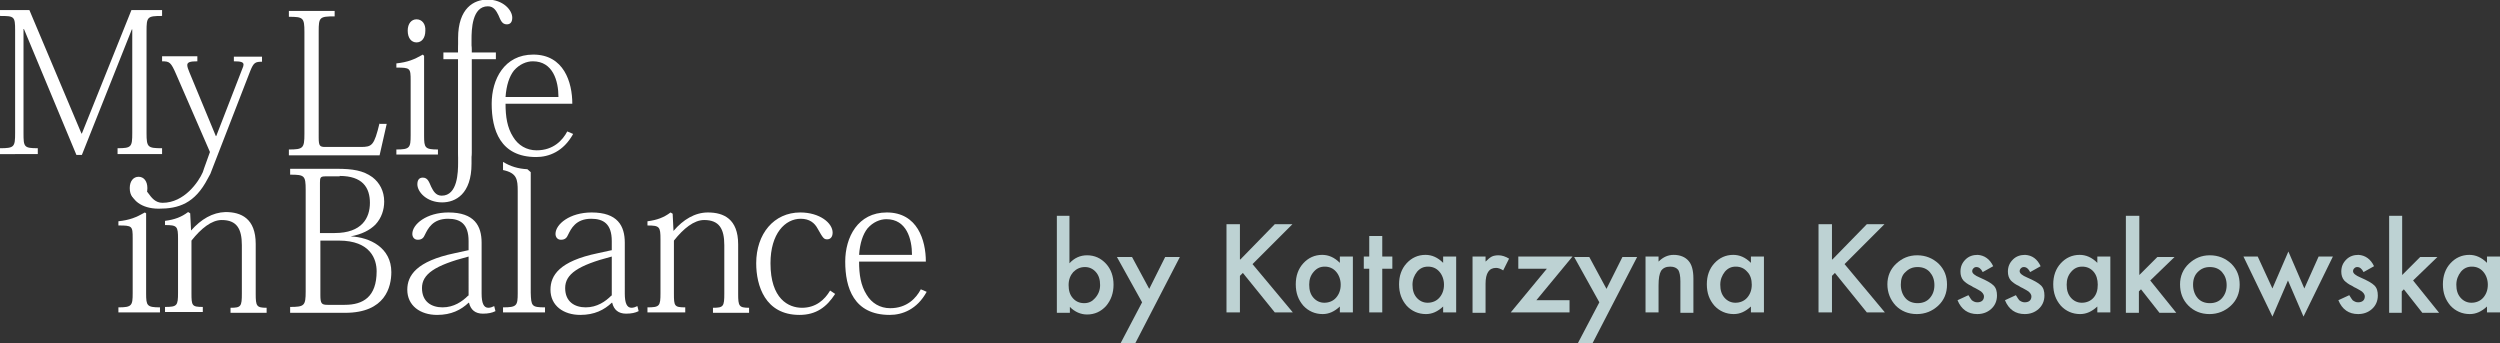 <?xml version="1.0" encoding="UTF-8"?> <!-- Generator: Adobe Illustrator 18.0.0, SVG Export Plug-In . SVG Version: 6.00 Build 0) --> <svg xmlns="http://www.w3.org/2000/svg" xmlns:xlink="http://www.w3.org/1999/xlink" version="1.1" id="Warstwa_1" x="0px" y="0px" viewBox="0 0 595.4 81.7" xml:space="preserve"><rect x="0" y="0" width="595.4" height="81.7" fill="#333333" stroke="none"/> <g> <g> <g> <path fill="#FFFFFF" d="M112.3,36.4V14.1h5.8v-1.6h-5.8V9.4c0-2.3,0.1-7.9,3.9-7.9c1.4,0,2,1.1,2.5,2.1c0.5,1.1,0.8,2.2,2,2.2 c0.9,0,1.3-0.6,1.3-1.6c0-1.8-2.2-4.3-5.9-4.3c-3.2,0-7,2-7,9.2v3.4h-3.5v1.6h3.5v22.2v0C109.1,39.4,112.3,39.5,112.3,36.4"></path> <path fill="#FFFFFF" d="M109.1,11.7v27c0,2.3-0.1,7.9-3.9,7.9c-1.4,0-2-1.1-2.5-2.1c-0.5-1.1-0.8-2.2-2-2.2 c-0.9,0-1.3,0.6-1.3,1.6c0,1.8,2.2,4.3,5.9,4.3c3.2,0,7-2,7-9.2V11.8v0C112.3,8.7,109.1,8.6,109.1,11.7"></path> <path fill="#FFFFFF" d="M19.5,31.8h-0.1L7,2.4H0v1.4c3.4,0,3.6,0.1,3.6,3.4v24.5c0,3.3-0.2,3.6-3.6,3.6v1.4H9v-1.4 c-3.3,0-3.4-0.3-3.4-3.6V6.9h0.1l12.5,30h1.3L31.4,7h0.1v24.7c0,3.3-0.2,3.6-3.5,3.6v1.4h10.6v-1.4c-3.4,0-3.7-0.2-3.7-3.6V7.4 c0-3.4,0.2-3.6,3.7-3.6V2.4h-7.3L19.5,31.8z"></path> <path fill="#FFFFFF" d="M90.4,29.3c-1.3,5.4-1.8,5.7-4.5,5.7h-8.4c-1.3,0-1.6-0.2-1.6-2.2V7.5c0-3.4,0.2-3.6,3.8-3.6V2.6H68.8 v1.4c3.4,0,3.7,0.2,3.7,3.6v24.3c0,3.4-0.3,3.7-3.7,3.7v1.4h21.6l1.7-7.5H90.4z"></path> <path fill="#FFFFFF" d="M100.7,13c-2.1,1.2-3.6,1.8-6.3,2.1v1c3.3,0,3.4,0.1,3.4,3.1v13c0,3-0.2,3.4-3.4,3.4v1.2h9.9v-1.2 c-3.1,0-3.3-0.4-3.3-3.3v-19L100.7,13z M99.2,4.6c-1.2,0-2.1,1-2.1,2.7c0,1.8,0.9,2.8,2.1,2.8c1.2,0,2.1-1,2.1-2.8 C101.4,5.7,100.5,4.6,99.2,4.6"></path> <path fill="#FFFFFF" d="M120.4,23.1c0.2-2.8,0.9-4.9,2-6.3c1.3-1.5,3-2.2,4.5-2.2c4.8,0,6.1,4.7,6.1,8.5H120.4z M135.1,31.3 c-1.1,2.1-3.3,4.5-7.3,4.5c-2.4,0-4.4-1.2-5.6-3.2c-1.4-2.2-1.8-4.8-1.8-7.9h15.9c0-5.1-2-11.7-9.3-11.7c-6.9,0-9.9,5.9-9.9,11.7 c0,6.2,2,12.7,10.6,12.7c3,0,6.5-1.3,8.8-5.5L135.1,31.3z"></path> <path fill="#FFFFFF" d="M34.5,50.6c-2.1,1.2-3.6,1.8-6.3,2.1v1c3.3,0,3.4,0.1,3.4,3.1v13c0,3-0.2,3.4-3.4,3.4v1.2h9.9v-1.2 c-3.1,0-3.3-0.4-3.3-3.3V50.8L34.5,50.6z M33,42.1c-1.2,0-2.1,1-2.1,2.7c0,1.8,0.9,2.8,2.1,2.8c1.2,0,2.1-1,2.1-2.8 C35.1,43.2,34.3,42.1,33,42.1"></path> <path fill="#FFFFFF" d="M45.5,54.9l-0.2-4.1l-0.5-0.3c-1.6,1.2-3.2,1.8-5.5,2.1v1c2.9,0,3.1,0.3,3.1,3.3v12.8 c0,3.1-0.2,3.4-3.1,3.4v1.2h9v-1.2c-2.6,0-2.7-0.3-2.7-3.3V57.3c2.3-2.9,4.8-4.9,7.2-4.9c3.6,0,4.8,2.1,4.8,6v11.5 c0,3.1-0.2,3.4-2.7,3.4v1.2h8.6v-1.2c-2.4,0-2.6-0.4-2.6-3.3V58.1c0-6.1-3.5-7.6-7.2-7.6C50.6,50.6,47.9,52.2,45.5,54.9 L45.5,54.9z"></path> <path fill="#FFFFFF" d="M80.7,57.3c7.6,0,9,4.5,9,7.3c0,6.1-3.2,8-7.6,8H78c-1.4,0-1.7-0.3-1.7-2.3v-13H80.7z M80.9,41.9 c2.7,0,4.5,0.7,5.6,1.8c1.2,1.2,1.6,2.9,1.6,4.6c0,3.6-1.9,7.2-8.4,7.2h-3.5V43.5c0-1.2,0.1-1.5,1.3-1.5H80.9z M72.8,69.4 c0,3.4-0.3,3.7-3.7,3.7v1.4h13.1c9.6,0,11-6.2,11-9.7c0-5.8-5.1-8.3-9.7-8.5v0c2.7-0.5,4.6-1.5,5.9-2.8c1.5-1.6,2.1-3.6,2.1-5.5 c0-2.5-1.1-4.5-2.8-5.8c-2.2-1.6-4.7-2-8.5-2H69.1v1.4c3.4,0,3.7,0.2,3.7,3.6V69.4z"></path> <path fill="#FFFFFF" d="M111.5,70.4c-1.4,1.4-3.4,2.8-6.1,2.8c-2.6,0-4.9-1.3-4.9-4.6c0-3.3,3-5.4,11.1-7.5V70.4z M111.5,59.6 l-3.2,0.7C99.2,62.2,97,65.6,97,69c0,3.8,3.1,6,7.1,6c3.4,0,5.7-1.2,7.5-2.9h0.1c0.4,1.7,1.5,2.6,3.3,2.6c1.3,0,2.2-0.2,3-0.6 l-0.3-1.2c-0.4,0.2-0.9,0.4-1.4,0.4c-1.1,0-1.6-1.1-1.6-3.4V57.8c0-4-1.7-7.2-7.9-7.2c-5.2,0-8.6,2.8-8.6,5.1 c0,0.7,0.4,1.4,1.3,1.4c1,0,1.4-0.5,1.7-1.2c0.7-1.4,1.8-3.8,5.5-3.8c2.9,0,4.9,1.2,4.9,5.3V59.6z"></path> <path fill="#FFFFFF" d="M129.8,73.2v1.2h-10v-1.2c3.3,0,3.5-0.4,3.5-3.4V45.5c0-2.8-0.2-4.3-3.5-5v-1.9h0.1 c1.6,1,3.5,1.6,5.7,1.7l0.8,0.7v28.7C126.5,72.9,126.6,73.2,129.8,73.2"></path> <path fill="#FFFFFF" d="M145.6,70.4c-1.4,1.4-3.4,2.8-6.1,2.8c-2.6,0-4.9-1.3-4.9-4.6c0-3.3,3-5.4,11.1-7.5V70.4z M145.6,59.6 l-3.2,0.7c-9.2,1.9-11.3,5.3-11.3,8.7c0,3.8,3.1,6,7.1,6c3.4,0,5.7-1.2,7.5-2.9h0.1c0.4,1.7,1.5,2.6,3.3,2.6c1.3,0,2.2-0.2,3-0.6 l-0.3-1.2c-0.4,0.2-0.9,0.4-1.4,0.4c-1.1,0-1.6-1.1-1.6-3.4V57.8c0-4-1.7-7.2-7.9-7.2c-5.2,0-8.6,2.8-8.6,5.1 c0,0.7,0.4,1.4,1.3,1.4c1,0,1.4-0.5,1.7-1.2c0.7-1.4,1.8-3.8,5.5-3.8c2.9,0,4.9,1.2,4.9,5.3V59.6z"></path> <path fill="#FFFFFF" d="M160.4,55l-0.2-4.1l-0.5-0.3c-1.6,1.2-3.2,1.8-5.5,2.1v1c2.9,0,3.1,0.3,3.1,3.3v12.8 c0,3.1-0.2,3.4-3.1,3.4v1.2h9v-1.2c-2.6,0-2.7-0.3-2.7-3.3V57.3c2.3-2.9,4.8-4.9,7.2-4.9c3.6,0,4.8,2.1,4.8,6v11.5 c0,3.1-0.2,3.4-2.7,3.4v1.2h8.6v-1.2c-2.4,0-2.6-0.4-2.6-3.3V58.2c0-6.1-3.5-7.6-7.2-7.6C165.5,50.6,162.7,52.3,160.4,55 L160.4,55z"></path> <path fill="#FFFFFF" d="M197.7,69.2c-1.3,2.2-3.4,4.1-6.7,4.1c-3.2,0-7.5-2.1-7.5-10.6c0-7.1,3.5-10.6,7.2-10.6 c2.1,0,3.3,1,4,2.3c1.3,2.3,1.5,2.6,2.3,2.6s1.3-0.6,1.3-1.6c0-2.3-3.1-4.8-7.7-4.8c-6.3,0-10.5,5.1-10.5,12.1 c0,5.3,2.1,12.3,10.3,12.3c4,0,6.5-1.9,8.5-5L197.7,69.2z"></path> <path fill="#FFFFFF" d="M204.6,60.7c0.2-2.8,0.9-4.9,2-6.3c1.3-1.5,3-2.2,4.5-2.2c4.8,0,6.1,4.7,6.1,8.5H204.6z M219.3,68.9 c-1.1,2.1-3.3,4.5-7.3,4.5c-2.4,0-4.4-1.2-5.6-3.2c-1.4-2.2-1.8-4.8-1.8-7.9h15.9c0-5.1-2-11.7-9.3-11.7c-6.9,0-9.9,5.9-9.9,11.7 c0,6.2,2,12.7,10.6,12.7c3,0,6.5-1.3,8.8-5.5L219.3,68.9z"></path> <path fill="#FFFFFF" d="M55.7,13.4v1.2c1.7,0,2.3,0.2,2.3,0.8c0,0.2-0.1,0.6-0.3,1l-6.2,16h-0.1l-6.3-15.2 c-0.3-0.7-0.5-1.3-0.5-1.7c0-0.7,0.7-0.9,2.4-0.9v-1.2h-8.4v1.2c1.8,0,2.1,0.2,3.4,3.2l8,18.4l-1.4,3.9l-0.3,0.9 c-1,2.3-4.4,7.3-9.6,7.3c-1.7,0-2.6-1.2-3.4-2.3c-0.5-0.7-1.4-1.8-2.2-2.4c-0.4-0.3-0.8-0.5-1.1-0.5c-0.2,0-0.3,0.4-0.2,0.9 c-0.4,0.3-0.6,0.8-0.6,1.4c0,2.1,2.4,4.3,6.6,4.3c4.7,0,8.6-1.2,11.7-7.2c0.2-0.4,0.4-0.7,0.6-1.1l0.5-1.3l9-23.2 c0.8-2,1.2-2.2,2.8-2.2v-1.2H55.7z"></path> </g> </g> </g> <g> <g> <path fill="#BDD2D3" d="M254.7,51.4v11.3c1.2-1.3,2.6-1.9,4.2-1.9c1.8,0,3.3,0.7,4.5,2c1.2,1.3,1.8,3,1.8,5c0,2-0.6,3.7-1.8,5.1 c-1.2,1.3-2.7,2-4.5,2c-1.5,0-2.9-0.6-4.1-1.8v1.4h-3.1V51.4H254.7z M262,67.9c0-1.3-0.3-2.3-1-3.1c-0.7-0.8-1.6-1.2-2.6-1.2 c-1.1,0-2,0.4-2.8,1.2c-0.7,0.8-1.1,1.8-1.1,3.1c0,1.3,0.3,2.3,1,3.1c0.7,0.8,1.6,1.2,2.7,1.2c1.1,0,1.9-0.4,2.6-1.2 C261.6,70.1,262,69.1,262,67.9z"></path> <path fill="#BDD2D3" d="M272,72l-6-10.8h3.6l4.1,7.6l3.8-7.6h3.5l-10.6,20.5h-3.5L272,72z"></path> </g> <g> <path fill="#BDD2D3" d="M295.4,61.8l8.2-8.4h4.2l-9.5,9.5l9.6,11.5h-4.3l-7.6-9.4l-0.7,0.7v8.7h-3.2V53.4h3.2V61.8z"></path> <path fill="#BDD2D3" d="M319.1,61.1h3.1v13.3h-3.1v-1.4c-1.3,1.2-2.6,1.8-4.1,1.8c-1.8,0-3.4-0.7-4.6-2c-1.2-1.4-1.8-3-1.8-5.1 c0-2,0.6-3.7,1.8-5c1.2-1.3,2.7-2,4.5-2c1.5,0,2.9,0.6,4.2,1.9V61.1z M311.8,67.8c0,1.3,0.3,2.3,1,3.1c0.7,0.8,1.6,1.2,2.6,1.2 c1.1,0,2.1-0.4,2.8-1.2c0.7-0.8,1.1-1.8,1.1-3.1c0-1.2-0.4-2.3-1.1-3.1c-0.7-0.8-1.6-1.2-2.7-1.2c-1.1,0-1.9,0.4-2.6,1.2 C312.1,65.6,311.8,66.6,311.8,67.8z"></path> <path fill="#BDD2D3" d="M329.2,64v10.4h-3.1V64h-1.3v-2.9h1.3v-4.9h3.1v4.9h2.4V64H329.2z"></path> <path fill="#BDD2D3" d="M343.7,61.1h3.1v13.3h-3.1v-1.4c-1.3,1.2-2.6,1.8-4.1,1.8c-1.8,0-3.4-0.7-4.6-2c-1.2-1.4-1.8-3-1.8-5.1 c0-2,0.6-3.7,1.8-5c1.2-1.3,2.7-2,4.5-2c1.5,0,2.9,0.6,4.2,1.9V61.1z M336.4,67.8c0,1.3,0.3,2.3,1,3.1c0.7,0.8,1.6,1.2,2.6,1.2 c1.1,0,2.1-0.4,2.8-1.2c0.7-0.8,1.1-1.8,1.1-3.1c0-1.2-0.4-2.3-1.1-3.1c-0.7-0.8-1.6-1.2-2.7-1.2c-1.1,0-1.9,0.4-2.6,1.2 C336.8,65.6,336.4,66.6,336.4,67.8z"></path> <path fill="#BDD2D3" d="M350.7,61.1h3.1v1.2c0.6-0.6,1.1-1,1.5-1.2c0.4-0.2,1-0.3,1.6-0.3c0.8,0,1.7,0.3,2.5,0.8l-1.4,2.8 c-0.6-0.4-1.2-0.6-1.7-0.6c-1.7,0-2.5,1.3-2.5,3.8v6.9h-3.1V61.1z"></path> <path fill="#BDD2D3" d="M365.9,71.5h7.9v2.9h-14l8.6-10.4h-6.8v-2.9h12.9L365.9,71.5z"></path> <path fill="#BDD2D3" d="M380.9,72l-6-10.8h3.6l4.1,7.6l3.8-7.6h3.5l-10.6,20.5h-3.5L380.9,72z"></path> <path fill="#BDD2D3" d="M391.9,61.1h3.1v1.2c1.1-1.1,2.3-1.6,3.6-1.6c1.5,0,2.8,0.5,3.6,1.5c0.7,0.8,1.1,2.2,1.1,4.1v8.2h-3.1V67 c0-1.3-0.2-2.2-0.5-2.7c-0.4-0.5-1-0.8-1.9-0.8c-1,0-1.7,0.3-2.2,1c-0.4,0.7-0.6,1.8-0.6,3.5v6.4h-3.1V61.1z"></path> <path fill="#BDD2D3" d="M417,61.1h3.1v13.3H417v-1.4c-1.3,1.2-2.6,1.8-4.1,1.8c-1.8,0-3.4-0.7-4.6-2c-1.2-1.4-1.8-3-1.8-5.1 c0-2,0.6-3.7,1.8-5c1.2-1.3,2.7-2,4.5-2c1.5,0,2.9,0.6,4.2,1.9V61.1z M409.7,67.8c0,1.3,0.3,2.3,1,3.1c0.7,0.8,1.6,1.2,2.6,1.2 c1.1,0,2.1-0.4,2.8-1.2c0.7-0.8,1.1-1.8,1.1-3.1c0-1.2-0.3-2.3-1.1-3.1c-0.7-0.8-1.6-1.2-2.7-1.2c-1.1,0-1.9,0.4-2.6,1.2 C410.1,65.6,409.7,66.6,409.7,67.8z"></path> </g> <g> <path fill="#BDD2D3" d="M436.4,61.8l8.2-8.4h4.2l-9.5,9.5l9.6,11.5h-4.3l-7.6-9.4l-0.7,0.7v8.7h-3.2V53.4h3.2V61.8z"></path> <path fill="#BDD2D3" d="M449.5,67.7c0-1.9,0.7-3.6,2.1-4.9c1.4-1.3,3-2,5-2c2,0,3.7,0.7,5.1,2c1.4,1.4,2,3,2,5c0,2-0.7,3.7-2.1,5 c-1.4,1.3-3.1,2-5.1,2c-2,0-3.7-0.7-5-2C450.2,71.4,449.5,69.7,449.5,67.7z M452.7,67.8c0,1.3,0.4,2.4,1.1,3.2 c0.7,0.8,1.7,1.2,2.9,1.2c1.2,0,2.2-0.4,2.9-1.2c0.7-0.8,1.1-1.8,1.1-3.1c0-1.3-0.4-2.3-1.1-3.1c-0.7-0.8-1.7-1.2-2.9-1.2 c-1.2,0-2.1,0.4-2.9,1.2C453,65.5,452.7,66.5,452.7,67.8z"></path> <path fill="#BDD2D3" d="M474.7,63.4l-2.5,1.4c-0.4-0.8-0.9-1.2-1.5-1.2c-0.3,0-0.5,0.1-0.7,0.3c-0.2,0.2-0.3,0.4-0.3,0.7 c0,0.5,0.6,1,1.8,1.5c1.6,0.7,2.7,1.3,3.3,1.9c0.6,0.6,0.8,1.4,0.8,2.4c0,1.3-0.5,2.4-1.4,3.2c-0.9,0.8-2,1.2-3.3,1.2 c-2.2,0-3.8-1.1-4.7-3.3l2.6-1.2c0.4,0.6,0.6,1,0.8,1.2c0.4,0.3,0.8,0.5,1.3,0.5c1,0,1.6-0.5,1.6-1.4c0-0.5-0.4-1.1-1.2-1.5 c-0.3-0.2-0.6-0.3-0.9-0.5c-0.3-0.1-0.6-0.3-0.9-0.5c-0.9-0.4-1.5-0.9-1.9-1.3c-0.5-0.6-0.7-1.3-0.7-2.1c0-1.2,0.4-2.1,1.2-2.9 c0.8-0.8,1.8-1.1,2.9-1.1C472.6,60.8,473.9,61.7,474.7,63.4z"></path> <path fill="#BDD2D3" d="M486,63.4l-2.5,1.4c-0.4-0.8-0.9-1.2-1.5-1.2c-0.3,0-0.5,0.1-0.7,0.3c-0.2,0.2-0.3,0.4-0.3,0.7 c0,0.5,0.6,1,1.8,1.5c1.6,0.7,2.7,1.3,3.3,1.9c0.6,0.6,0.8,1.4,0.8,2.4c0,1.3-0.5,2.4-1.4,3.2c-0.9,0.8-2,1.2-3.3,1.2 c-2.2,0-3.8-1.1-4.7-3.3l2.6-1.2c0.4,0.6,0.6,1,0.8,1.2c0.4,0.3,0.8,0.5,1.3,0.5c1,0,1.6-0.5,1.6-1.4c0-0.5-0.4-1.1-1.2-1.5 c-0.3-0.2-0.6-0.3-0.9-0.5c-0.3-0.1-0.6-0.3-0.9-0.5c-0.9-0.4-1.5-0.9-1.9-1.3c-0.5-0.6-0.7-1.3-0.7-2.1c0-1.2,0.4-2.1,1.2-2.9 c0.8-0.8,1.8-1.1,2.9-1.1C484,60.8,485.2,61.7,486,63.4z"></path> <path fill="#BDD2D3" d="M499.5,61.1h3.1v13.3h-3.1v-1.4c-1.3,1.2-2.6,1.8-4.1,1.8c-1.8,0-3.4-0.7-4.6-2c-1.2-1.4-1.8-3-1.8-5.1 c0-2,0.6-3.7,1.8-5c1.2-1.3,2.7-2,4.5-2c1.5,0,2.9,0.6,4.2,1.9V61.1z M492.2,67.8c0,1.3,0.3,2.3,1,3.1c0.7,0.8,1.6,1.2,2.6,1.2 c1.1,0,2.1-0.4,2.8-1.2c0.7-0.8,1-1.8,1-3.1c0-1.2-0.3-2.3-1-3.1c-0.7-0.8-1.6-1.2-2.7-1.2c-1.1,0-1.9,0.4-2.6,1.2 C492.5,65.6,492.2,66.6,492.2,67.8z"></path> <path fill="#BDD2D3" d="M509.5,51.4v14.1l4.3-4.3h4.1l-5.8,5.6l6.2,7.7h-4l-4.4-5.6l-0.5,0.5v5.1h-3.1V51.4H509.5z"></path> <path fill="#BDD2D3" d="M519.2,67.7c0-1.9,0.7-3.6,2.1-4.9c1.4-1.3,3-2,5-2c2,0,3.7,0.7,5.1,2c1.4,1.4,2,3,2,5c0,2-0.7,3.7-2.1,5 c-1.4,1.3-3.1,2-5.1,2c-2,0-3.7-0.7-5-2C519.8,71.4,519.2,69.7,519.2,67.7z M522.3,67.8c0,1.3,0.4,2.4,1.1,3.2 c0.7,0.8,1.7,1.2,2.9,1.2c1.2,0,2.2-0.4,2.9-1.2c0.7-0.8,1.1-1.8,1.1-3.1c0-1.3-0.4-2.3-1.1-3.1c-0.7-0.8-1.7-1.2-2.9-1.2 c-1.2,0-2.1,0.4-2.9,1.2C522.7,65.5,522.3,66.5,522.3,67.8z"></path> <path fill="#BDD2D3" d="M537.7,61.1l3.5,7.6l3.8-8.8l3.8,8.8l3.4-7.6h3.4l-7,14.3l-3.7-8.6l-3.7,8.6l-6.9-14.3H537.7z"></path> <path fill="#BDD2D3" d="M565.4,63.4l-2.5,1.4c-0.4-0.8-0.9-1.2-1.5-1.2c-0.3,0-0.5,0.1-0.7,0.3c-0.2,0.2-0.3,0.4-0.3,0.7 c0,0.5,0.6,1,1.8,1.5c1.6,0.7,2.7,1.3,3.3,1.9c0.6,0.6,0.8,1.4,0.8,2.4c0,1.3-0.5,2.4-1.4,3.2c-0.9,0.8-2,1.2-3.3,1.2 c-2.2,0-3.8-1.1-4.7-3.3l2.6-1.2c0.4,0.6,0.6,1,0.8,1.2c0.4,0.3,0.8,0.5,1.3,0.5c1,0,1.6-0.5,1.6-1.4c0-0.5-0.4-1.1-1.2-1.5 c-0.3-0.2-0.6-0.3-0.9-0.5c-0.3-0.1-0.6-0.3-0.9-0.5c-0.9-0.4-1.5-0.9-1.9-1.3c-0.5-0.6-0.7-1.3-0.7-2.1c0-1.2,0.4-2.1,1.2-2.9 c0.8-0.8,1.8-1.1,2.9-1.1C563.3,60.8,564.6,61.7,565.4,63.4z"></path> <path fill="#BDD2D3" d="M572.1,51.4v14.1l4.3-4.3h4.1l-5.8,5.6l6.2,7.7h-4l-4.4-5.6l-0.5,0.5v5.1H569V51.4H572.1z"></path> <path fill="#BDD2D3" d="M592.3,61.1h3.1v13.3h-3.1v-1.4c-1.3,1.2-2.6,1.8-4.1,1.8c-1.8,0-3.4-0.7-4.6-2c-1.2-1.4-1.8-3-1.8-5.1 c0-2,0.6-3.7,1.8-5c1.2-1.3,2.7-2,4.5-2c1.5,0,2.9,0.6,4.2,1.9V61.1z M585,67.8c0,1.3,0.3,2.3,1,3.1c0.7,0.8,1.6,1.2,2.6,1.2 c1.1,0,2.1-0.4,2.8-1.2c0.7-0.8,1.1-1.8,1.1-3.1c0-1.2-0.4-2.3-1.1-3.1c-0.7-0.8-1.6-1.2-2.7-1.2c-1.1,0-1.9,0.4-2.6,1.2 C585.4,65.6,585,66.6,585,67.8z"></path> </g> </g> </svg> 